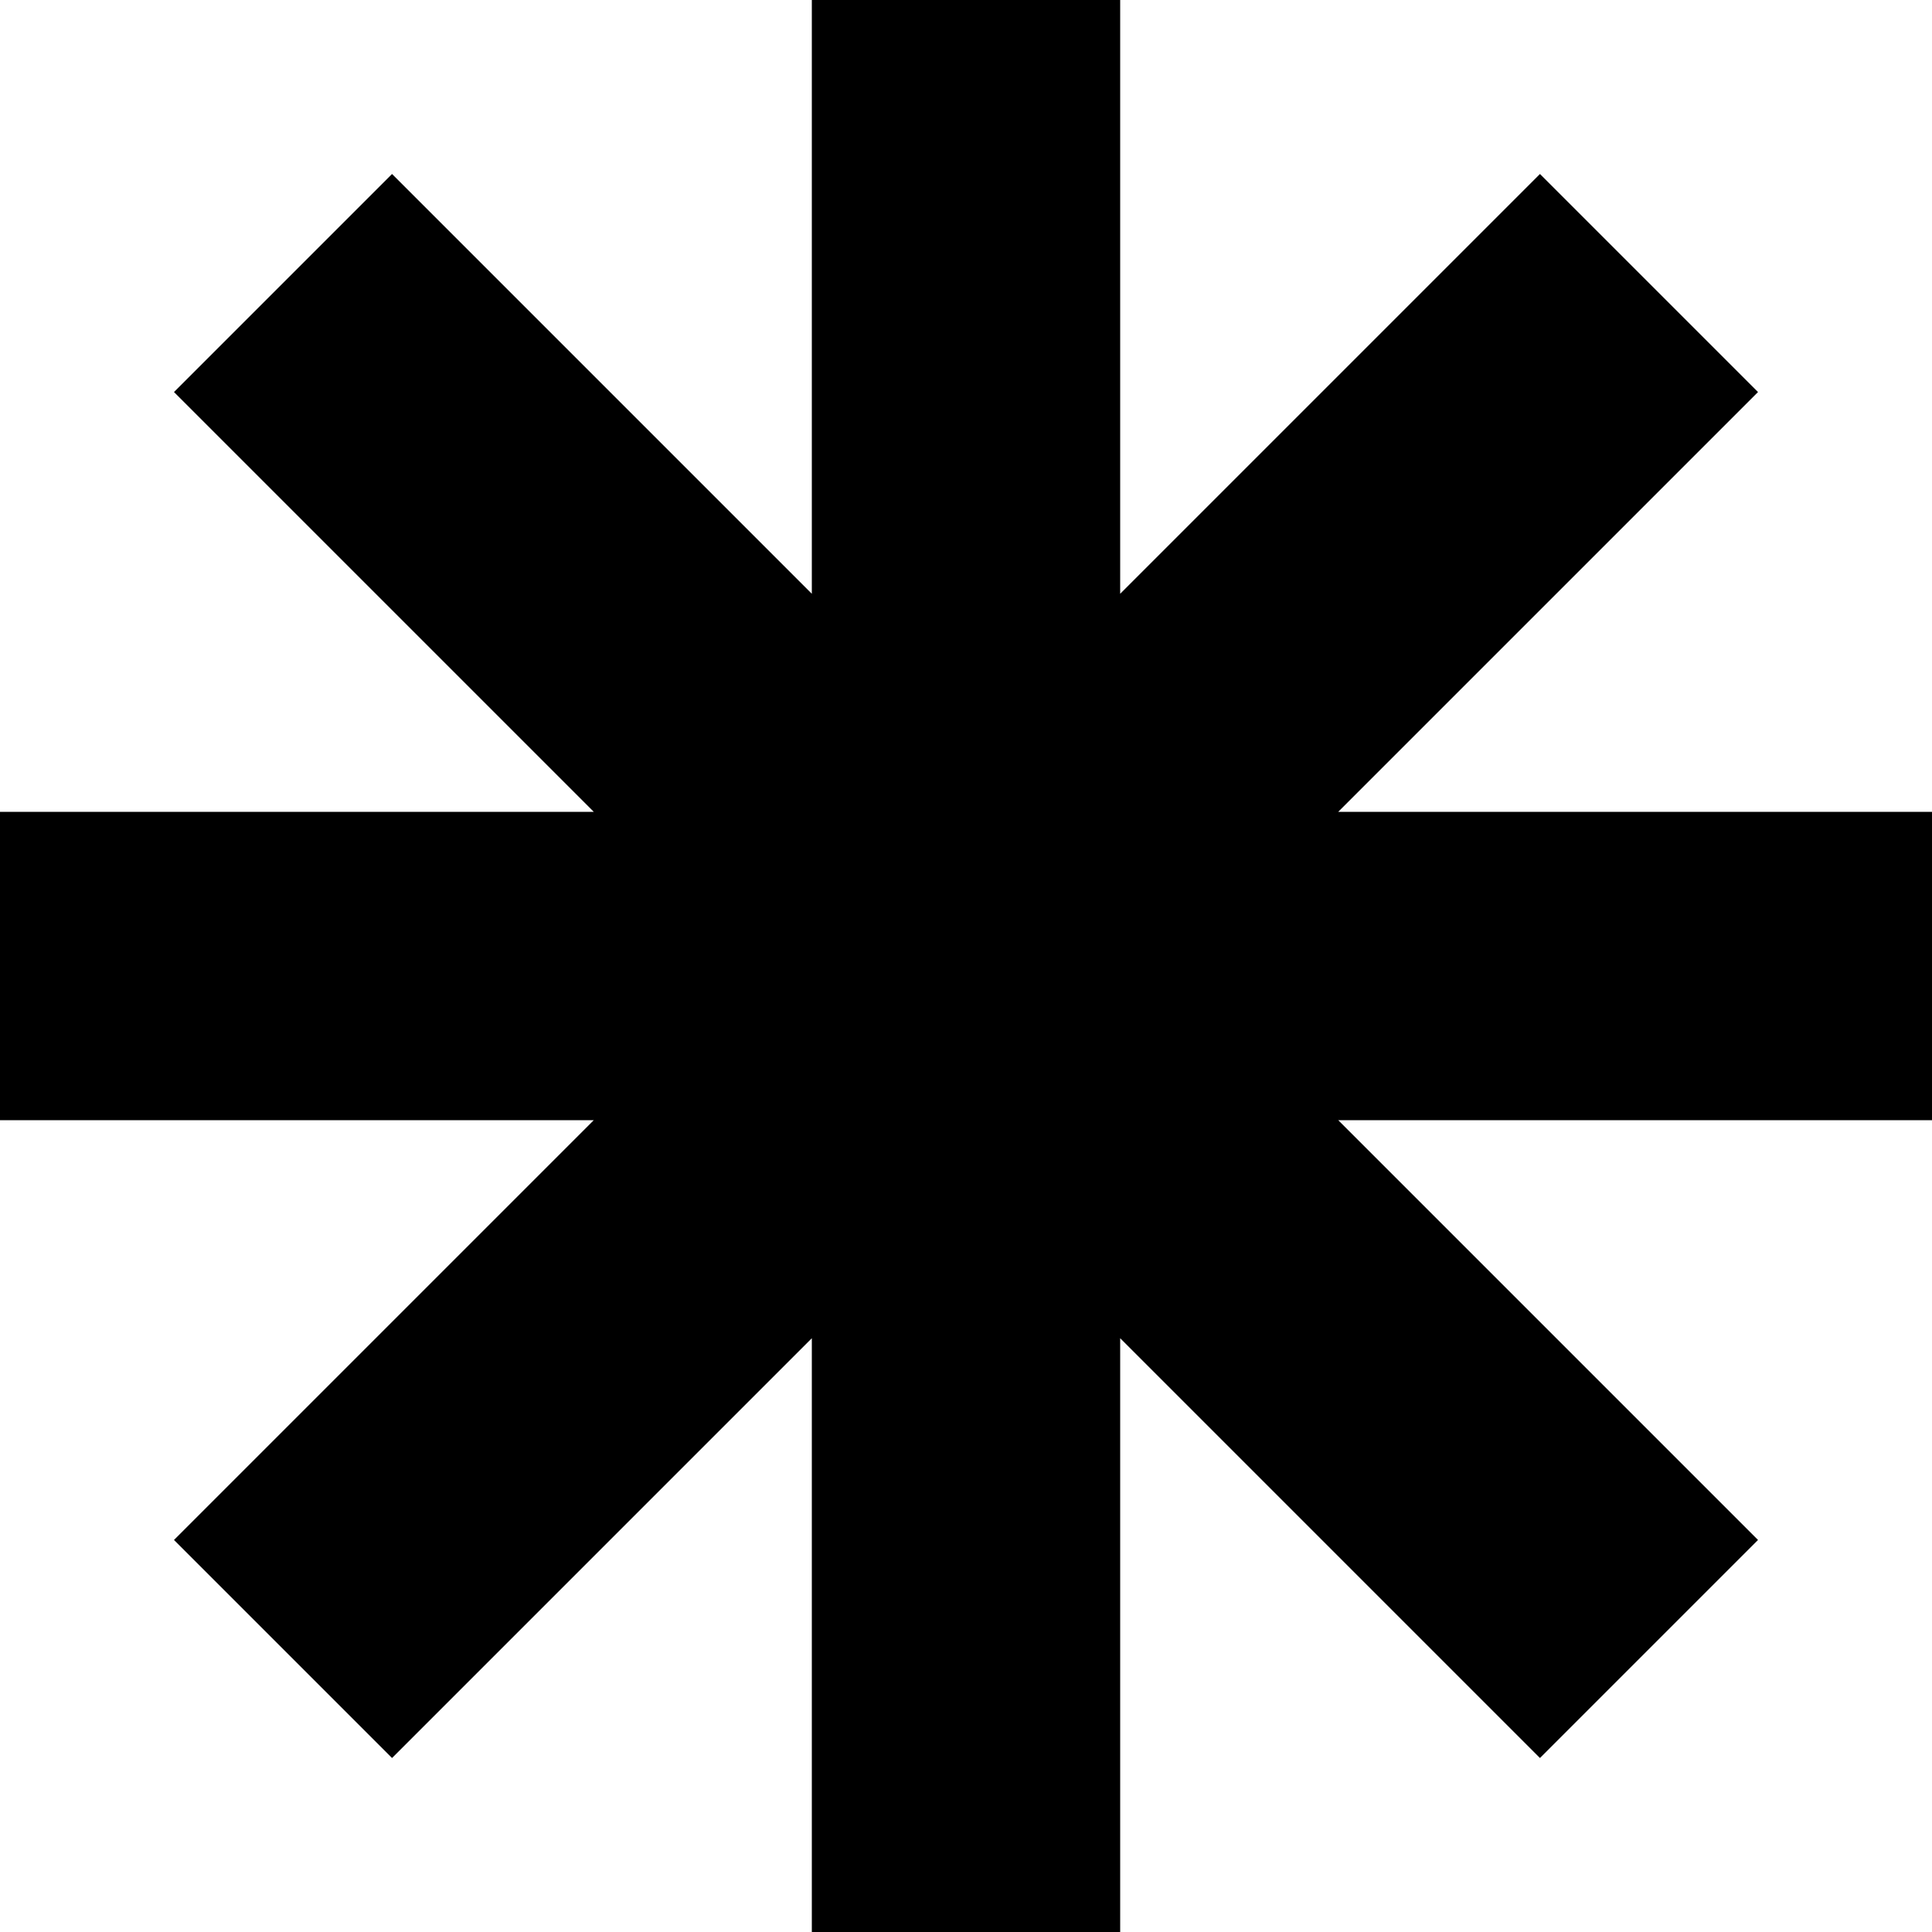 <svg xmlns="http://www.w3.org/2000/svg" id="Layer_2" viewBox="0 0 43.86 43.86"><g id="Layer_1-2"><polygon points="43.86 18.43 30.38 18.43 39.91 8.9 34.96 3.95 25.43 13.48 25.43 0 18.43 0 18.43 13.48 8.9 3.95 3.95 8.9 13.48 18.43 0 18.43 0 25.43 13.48 25.43 3.95 34.96 8.9 39.91 18.43 30.38 18.43 43.86 25.43 43.86 25.43 30.38 34.96 39.91 39.91 34.96 30.38 25.43 43.86 25.43 43.86 18.43"></polygon></g></svg>